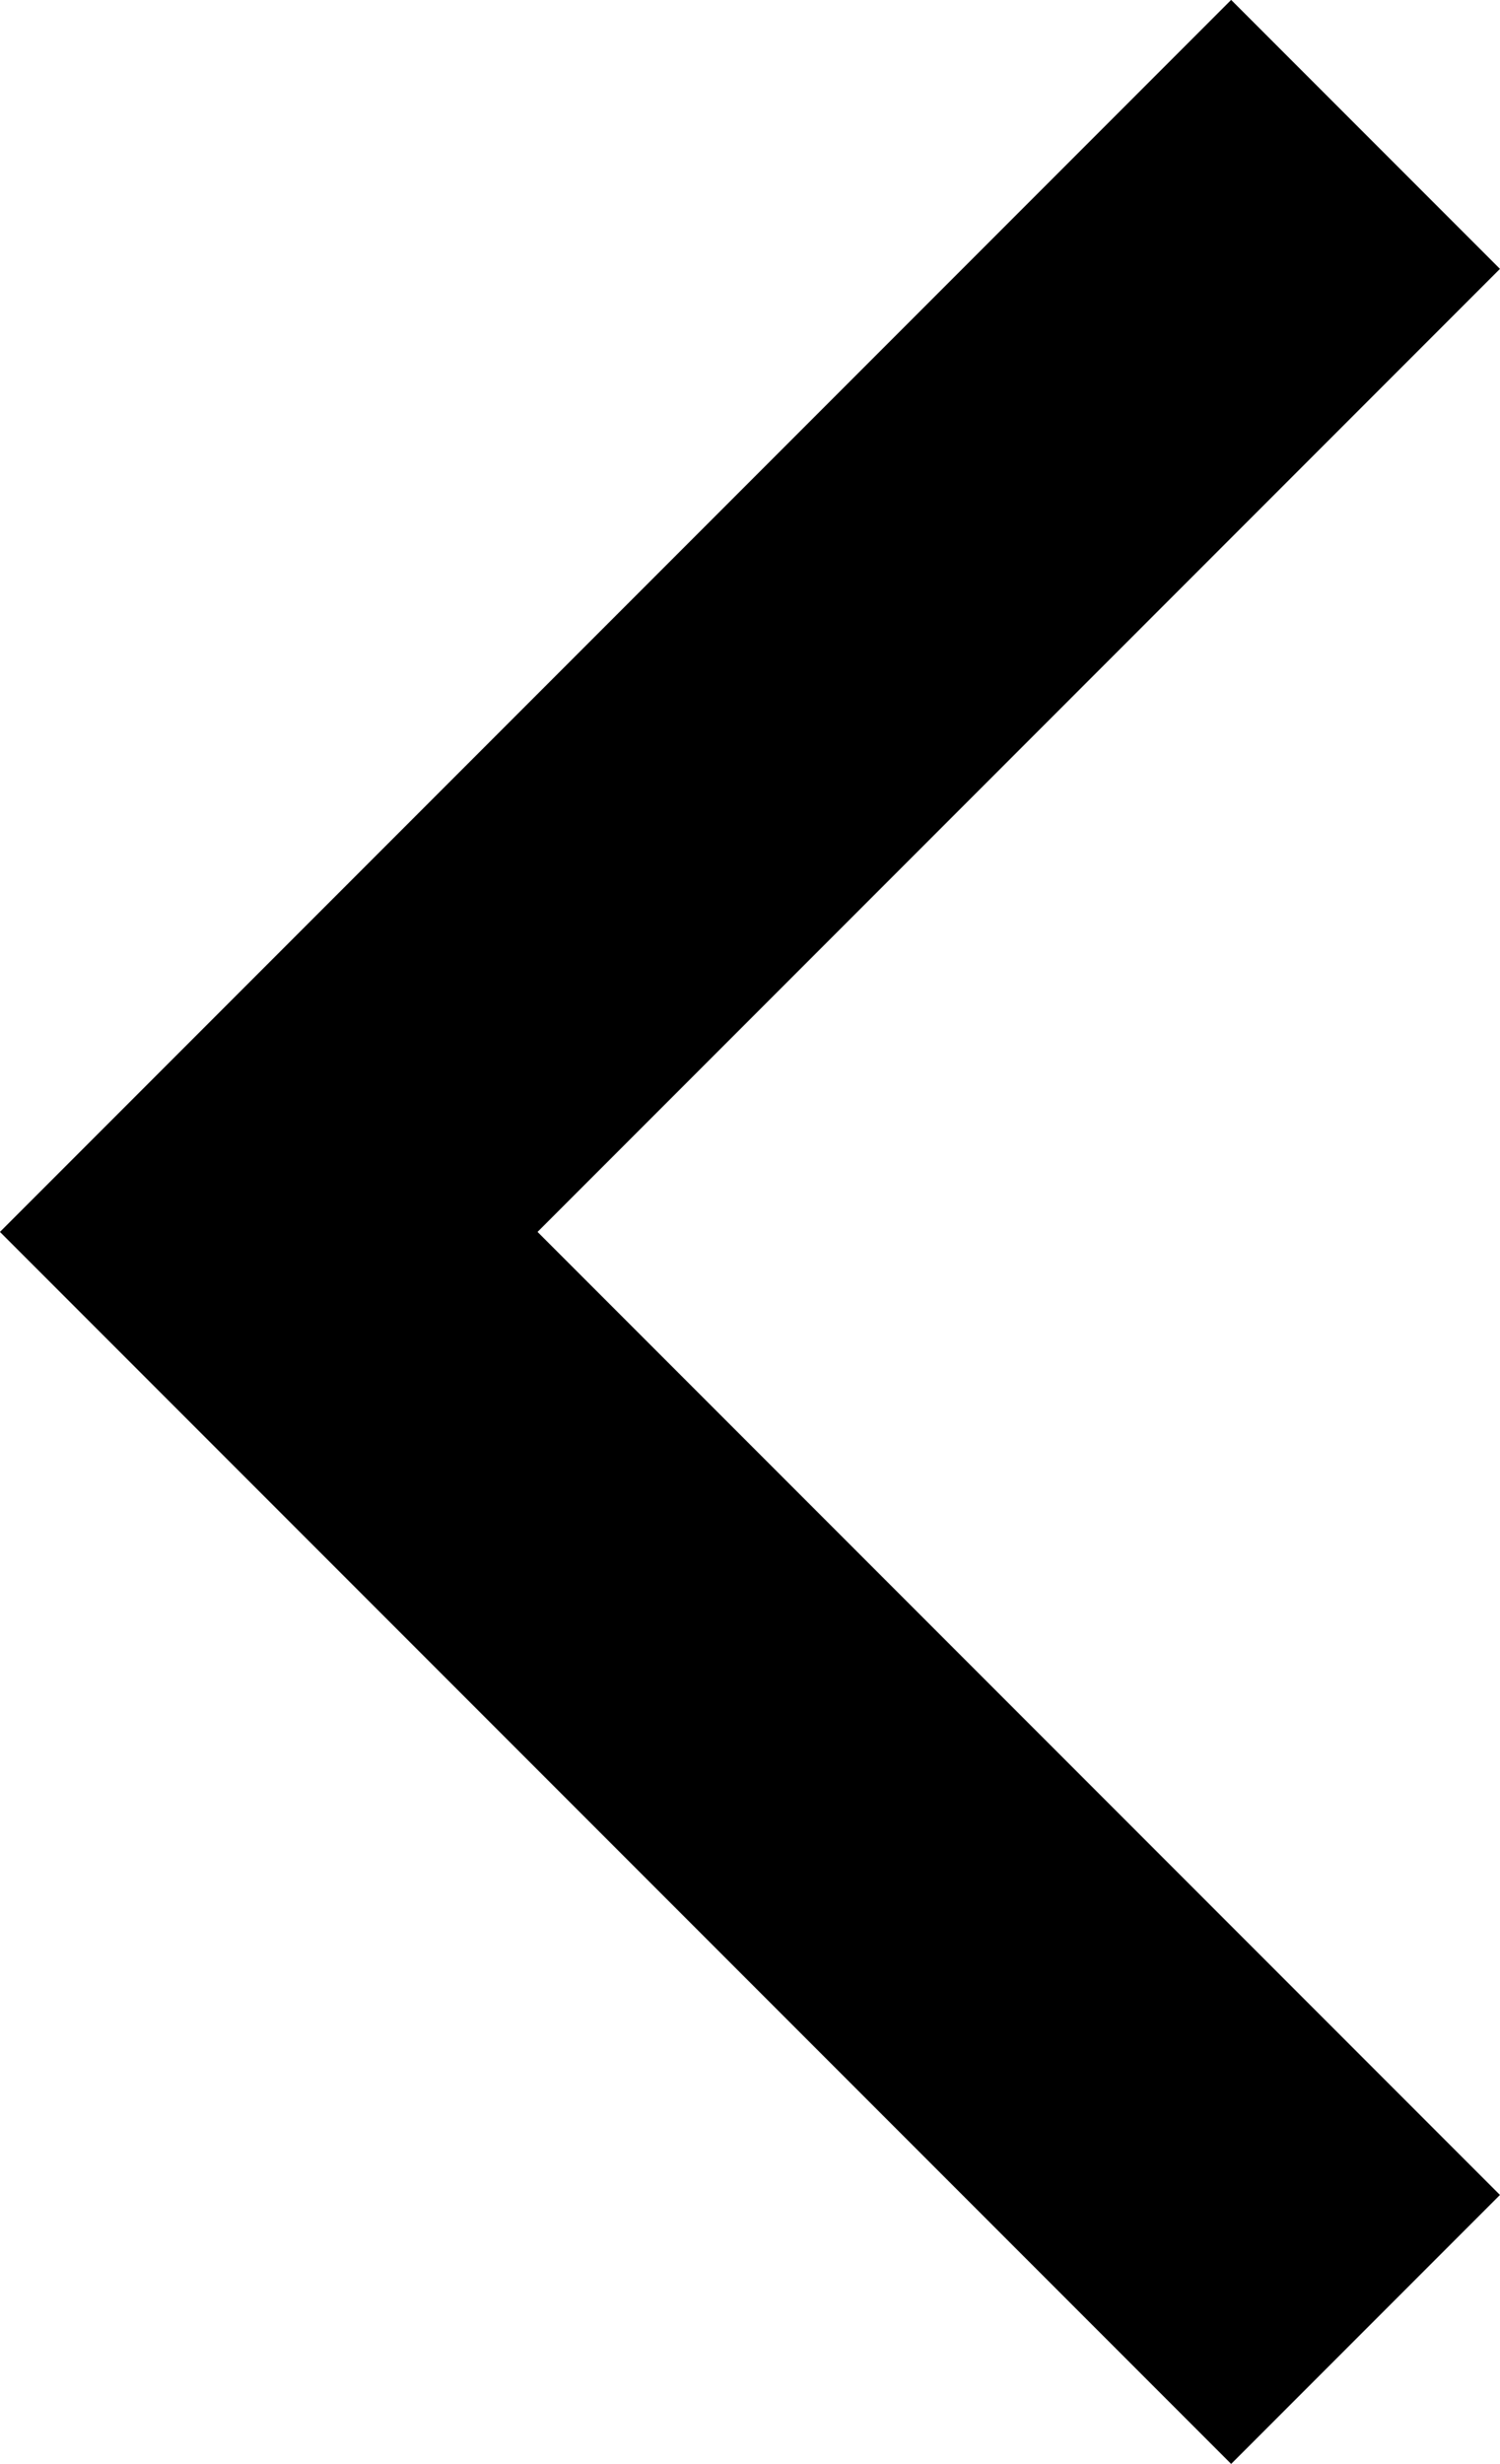 <svg xmlns="http://www.w3.org/2000/svg" width="11.838" height="19.433" viewBox="0 0 11.838 19.433">
  <path id="Pfad_99" data-name="Pfad 99" d="M216.774,312.238l-8.656-8.656,8.656-8.656" transform="translate(-205.997 -293.866)" fill="none" stroke="#000" stroke-width="3"/>
</svg>
